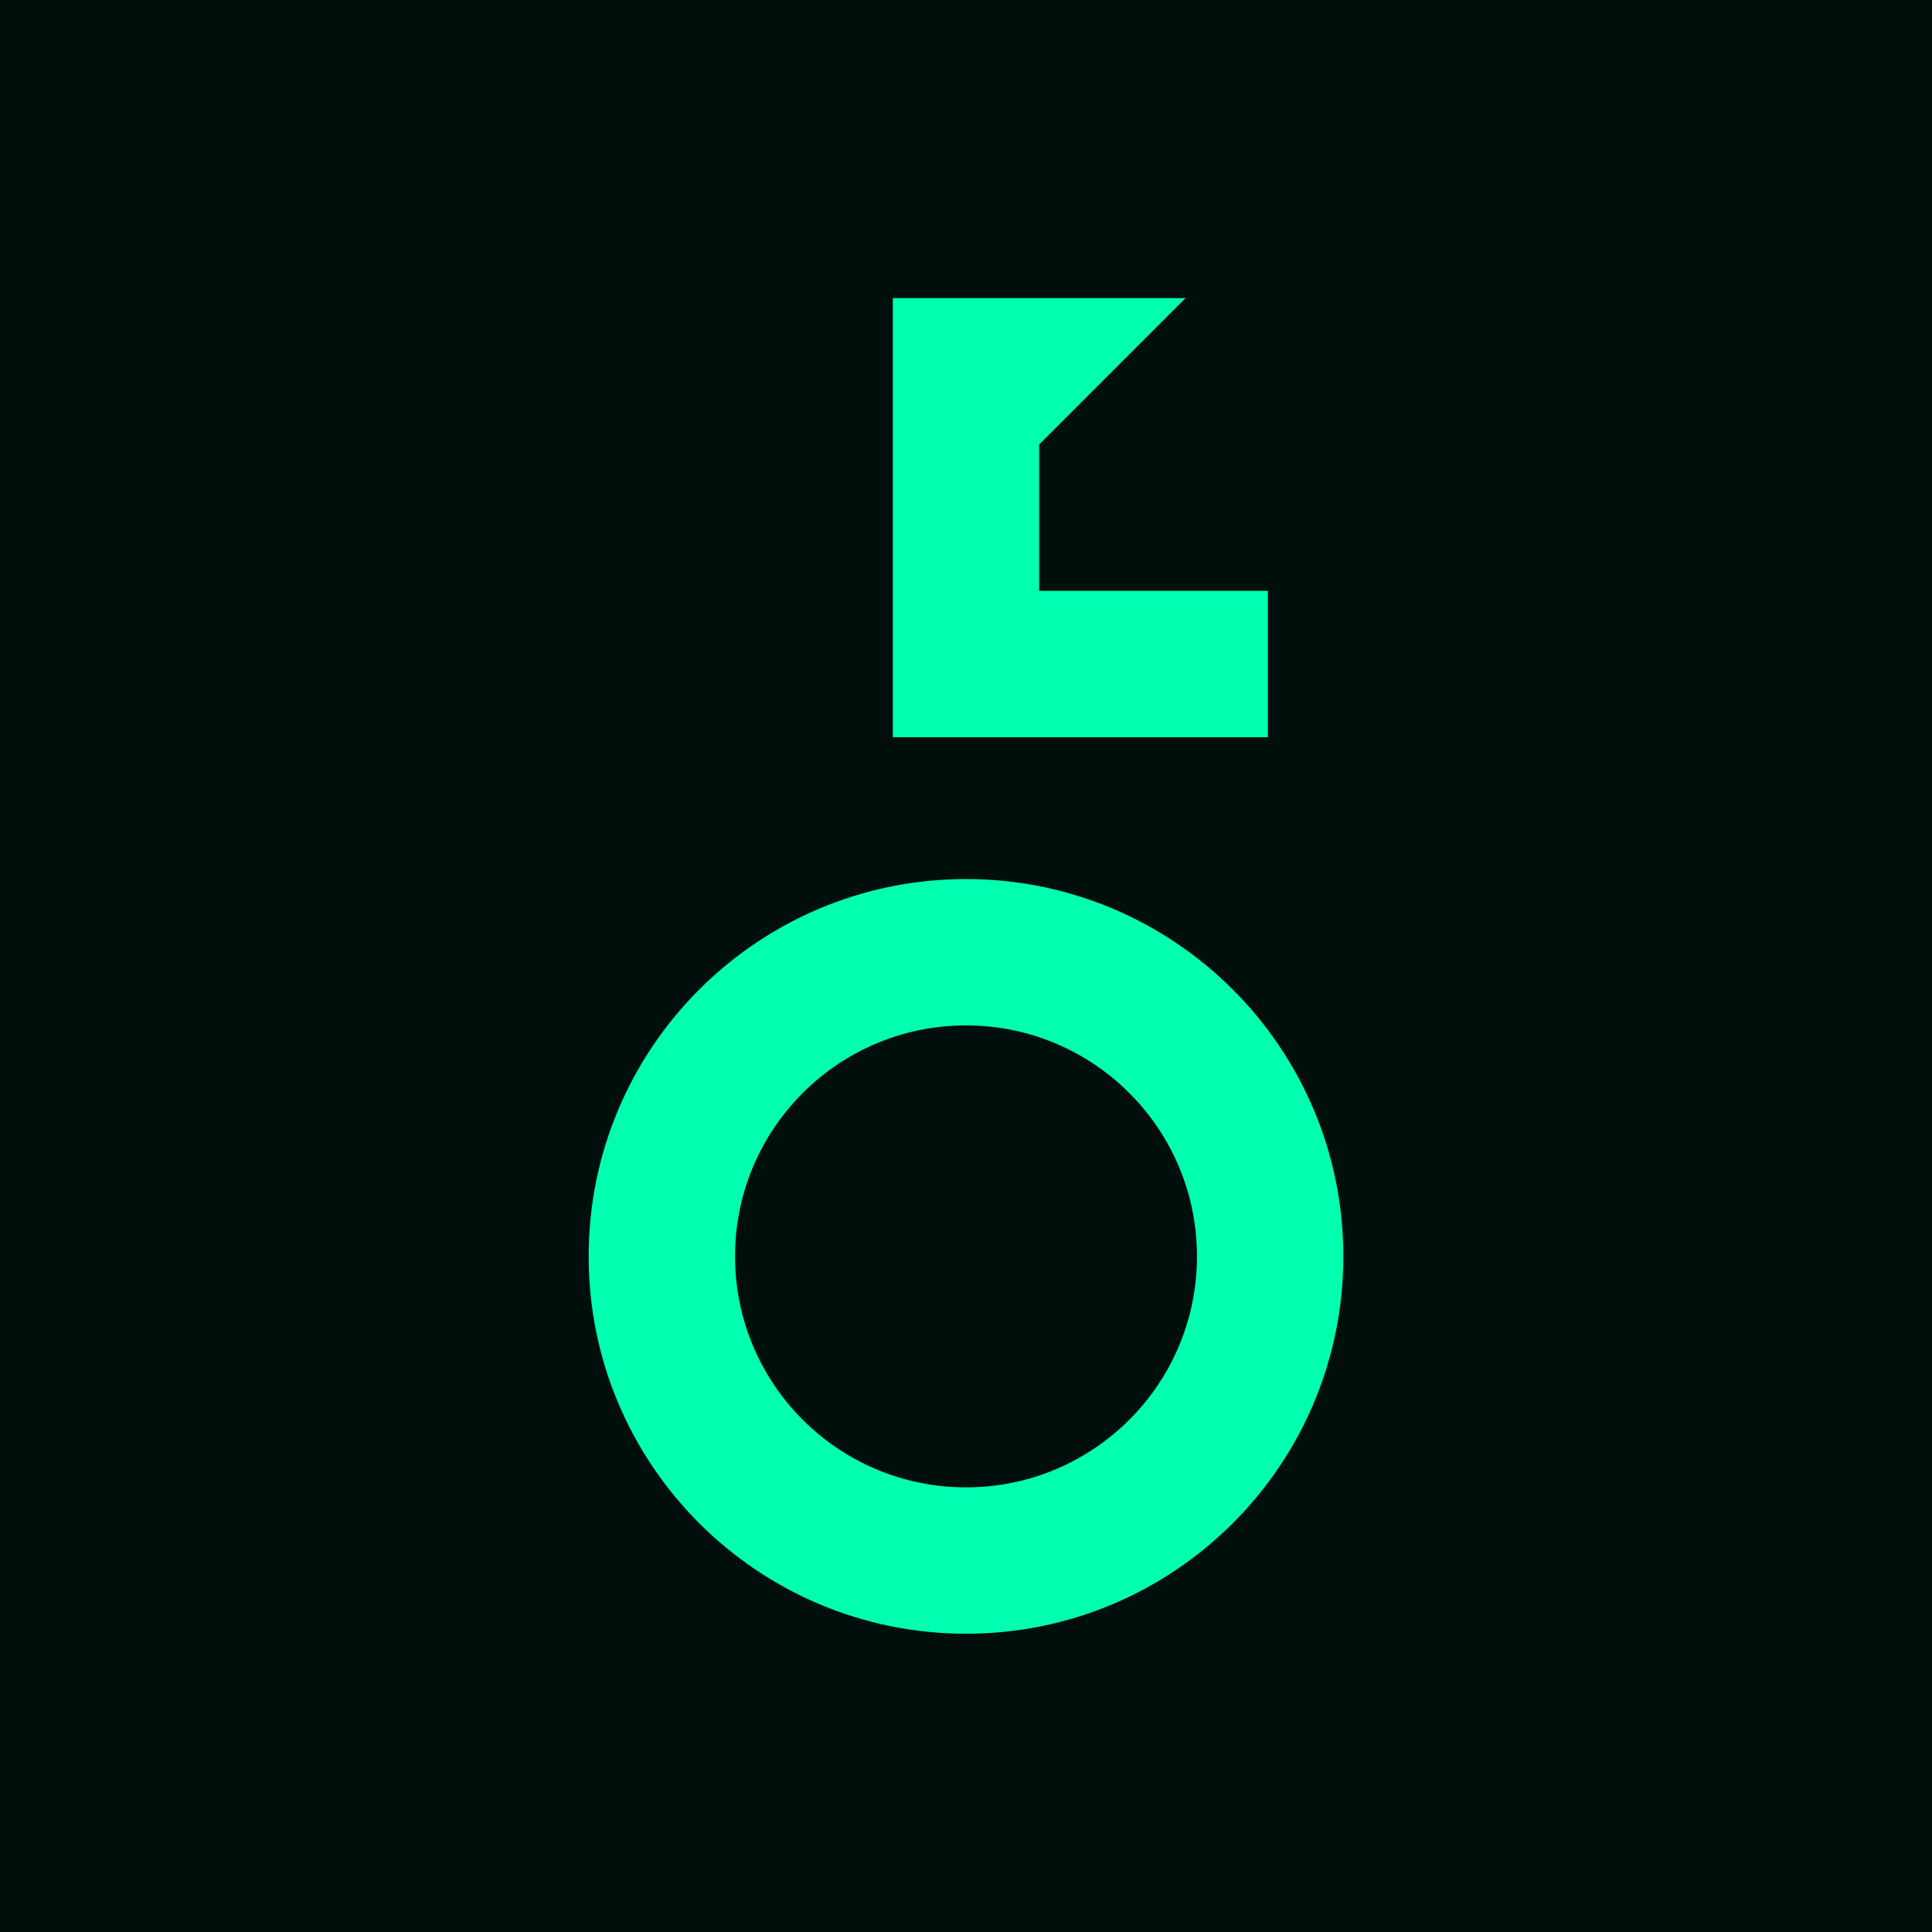 <svg width="512" height="512" viewBox="0 0 512 512" fill="none" xmlns="http://www.w3.org/2000/svg">
<rect width="512" height="512" fill="#000F0C"/>
<path d="M275.395 117.788V156.576H336.001V195.364H275.395V195.363H236.607V79H314.183L275.395 117.788Z" fill="#00FFAE"/>
<path d="M256 232.957C311.228 232.957 356 277.728 356 332.957C356 388.185 311.228 432.956 256 432.956C200.772 432.956 156 388.185 156 332.957C156 277.728 200.772 232.957 256 232.957ZM256 271.745C222.193 271.745 194.788 299.15 194.788 332.957C194.788 366.763 222.193 394.169 256 394.169C289.807 394.169 317.212 366.763 317.212 332.957C317.212 299.15 289.807 271.745 256 271.745Z" fill="#00FFAE"/>
</svg>
